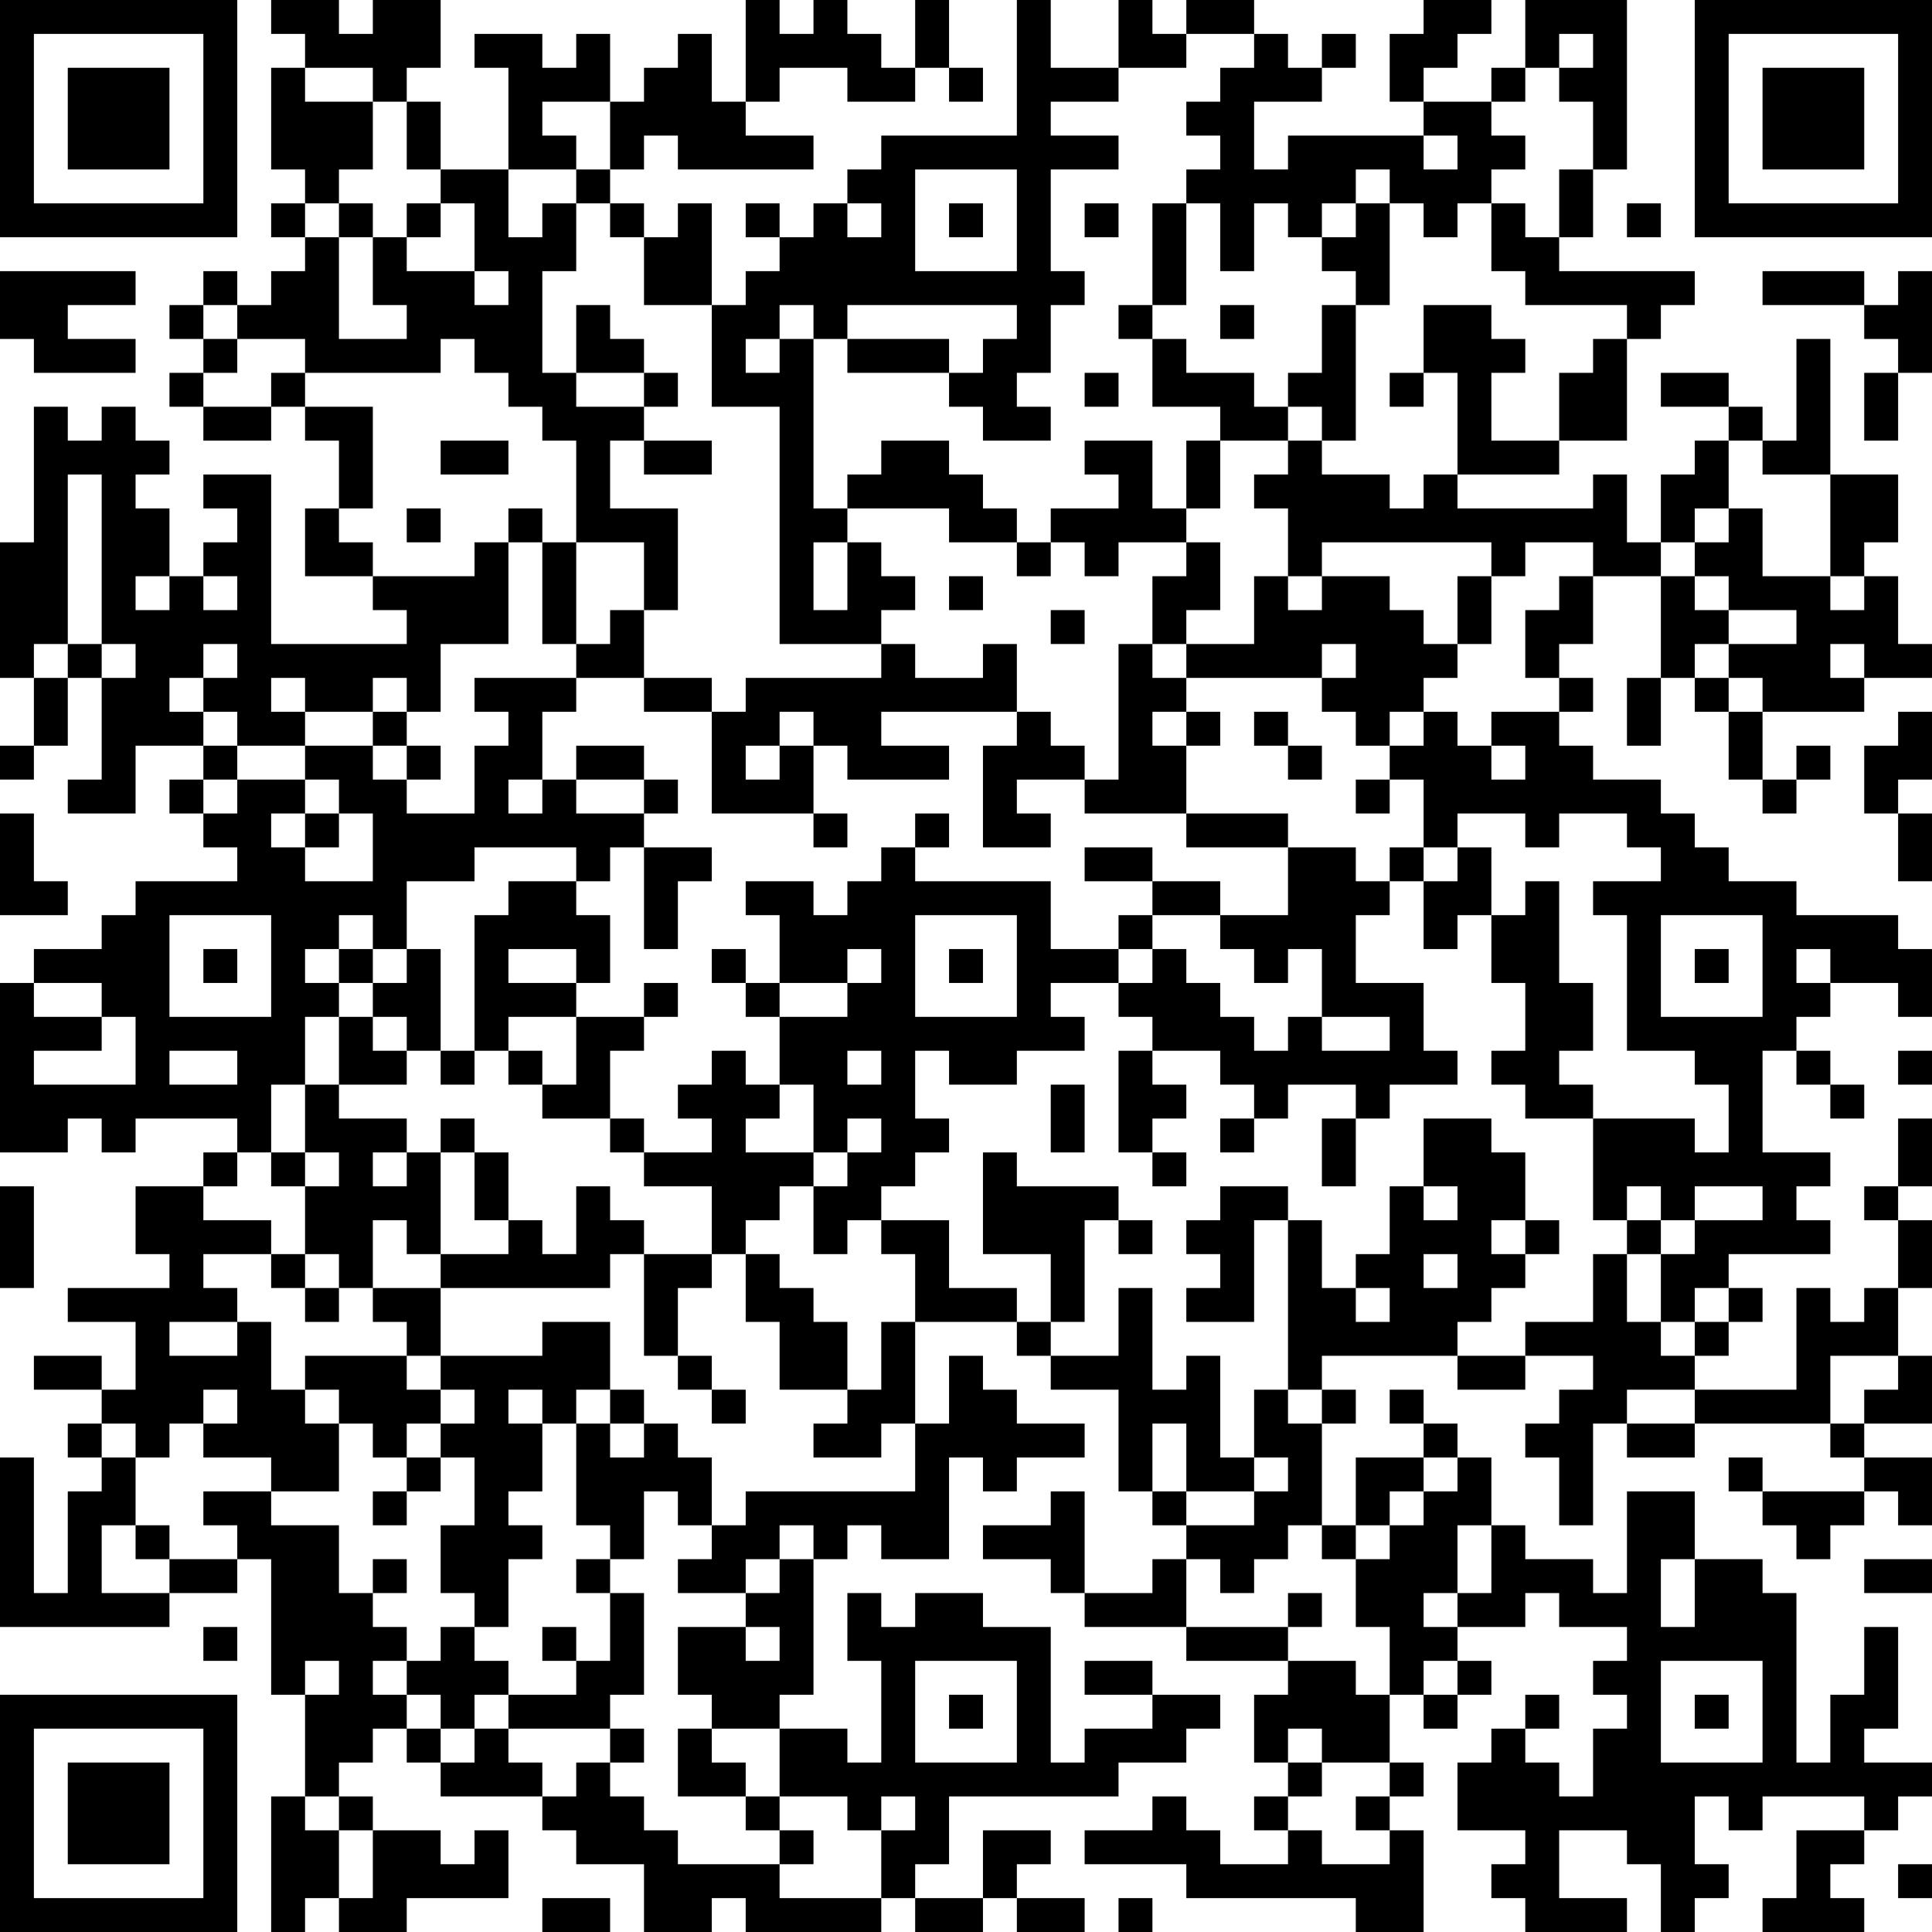 <?xml version="1.0" encoding="UTF-8"?>
<svg xmlns="http://www.w3.org/2000/svg" version="1.1" width="250" height="250" viewBox="0 0 250 250"><rect x="0" y="0" width="250" height="250" fill="#ffffff"/><g transform="scale(4.386)"><g transform="translate(0,0)"><path fill-rule="evenodd" d="M8 0L8 1L9 1L9 2L8 2L8 5L9 5L9 6L8 6L8 7L9 7L9 8L8 8L8 9L7 9L7 8L6 8L6 9L5 9L5 10L6 10L6 11L5 11L5 12L6 12L6 13L8 13L8 12L9 12L9 13L10 13L10 15L9 15L9 17L11 17L11 18L12 18L12 19L8 19L8 14L6 14L6 15L7 15L7 16L6 16L6 17L5 17L5 15L4 15L4 14L5 14L5 13L4 13L4 12L3 12L3 13L2 13L2 12L1 12L1 16L0 16L0 20L1 20L1 22L0 22L0 23L1 23L1 22L2 22L2 20L3 20L3 23L2 23L2 24L4 24L4 22L6 22L6 23L5 23L5 24L6 24L6 25L7 25L7 26L4 26L4 27L3 27L3 28L1 28L1 29L0 29L0 34L2 34L2 33L3 33L3 34L4 34L4 33L7 33L7 34L6 34L6 35L4 35L4 37L5 37L5 38L2 38L2 39L4 39L4 41L3 41L3 40L1 40L1 41L3 41L3 42L2 42L2 43L3 43L3 44L2 44L2 47L1 47L1 43L0 43L0 48L5 48L5 47L7 47L7 46L8 46L8 50L9 50L9 53L8 53L8 57L9 57L9 56L10 56L10 57L12 57L12 56L15 56L15 54L14 54L14 55L13 55L13 54L11 54L11 53L10 53L10 52L11 52L11 51L12 51L12 52L13 52L13 53L16 53L16 54L17 54L17 55L19 55L19 57L21 57L21 56L22 56L22 57L26 57L26 56L27 56L27 57L29 57L29 56L30 56L30 57L32 57L32 56L30 56L30 55L31 55L31 54L29 54L29 56L27 56L27 55L28 55L28 53L33 53L33 52L35 52L35 51L36 51L36 50L34 50L34 49L32 49L32 50L34 50L34 51L32 51L32 52L31 52L31 48L29 48L29 47L27 47L27 48L26 48L26 47L25 47L25 49L26 49L26 52L25 52L25 51L23 51L23 50L24 50L24 46L25 46L25 45L26 45L26 46L28 46L28 43L29 43L29 44L30 44L30 43L32 43L32 42L30 42L30 41L29 41L29 40L28 40L28 42L27 42L27 39L30 39L30 40L31 40L31 41L33 41L33 44L34 44L34 45L35 45L35 46L34 46L34 47L32 47L32 44L31 44L31 45L29 45L29 46L31 46L31 47L32 47L32 48L35 48L35 49L38 49L38 50L37 50L37 52L38 52L38 53L37 53L37 54L38 54L38 55L36 55L36 54L35 54L35 53L34 53L34 54L32 54L32 55L35 55L35 56L40 56L40 57L42 57L42 54L41 54L41 53L42 53L42 52L41 52L41 50L42 50L42 51L43 51L43 50L44 50L44 49L43 49L43 48L45 48L45 47L46 47L46 48L48 48L48 49L47 49L47 50L48 50L48 51L47 51L47 53L46 53L46 52L45 52L45 51L46 51L46 50L45 50L45 51L44 51L44 52L43 52L43 54L45 54L45 55L44 55L44 56L45 56L45 57L48 57L48 56L46 56L46 54L48 54L48 55L49 55L49 57L50 57L50 56L51 56L51 55L50 55L50 53L51 53L51 54L52 54L52 53L55 53L55 54L53 54L53 56L52 56L52 57L55 57L55 56L54 56L54 55L55 55L55 54L56 54L56 53L57 53L57 52L55 52L55 51L56 51L56 48L55 48L55 50L54 50L54 52L53 52L53 47L52 47L52 46L50 46L50 44L48 44L48 47L47 47L47 46L45 46L45 45L44 45L44 43L43 43L43 42L42 42L42 41L41 41L41 42L42 42L42 43L40 43L40 45L39 45L39 42L40 42L40 41L39 41L39 40L43 40L43 41L45 41L45 40L47 40L47 41L46 41L46 42L45 42L45 43L46 43L46 45L47 45L47 42L48 42L48 43L50 43L50 42L54 42L54 43L55 43L55 44L52 44L52 43L51 43L51 44L52 44L52 45L53 45L53 46L54 46L54 45L55 45L55 44L56 44L56 45L57 45L57 43L55 43L55 42L57 42L57 40L56 40L56 38L57 38L57 36L56 36L56 35L57 35L57 33L56 33L56 35L55 35L55 36L56 36L56 38L55 38L55 39L54 39L54 38L53 38L53 41L50 41L50 40L51 40L51 39L52 39L52 38L51 38L51 37L54 37L54 36L53 36L53 35L54 35L54 34L52 34L52 31L53 31L53 32L54 32L54 33L55 33L55 32L54 32L54 31L53 31L53 30L54 30L54 29L56 29L56 30L57 30L57 28L56 28L56 27L53 27L53 26L51 26L51 25L50 25L50 24L49 24L49 23L47 23L47 22L46 22L46 21L47 21L47 20L46 20L46 19L47 19L47 17L49 17L49 20L48 20L48 22L49 22L49 20L50 20L50 21L51 21L51 23L52 23L52 24L53 24L53 23L54 23L54 22L53 22L53 23L52 23L52 21L55 21L55 20L57 20L57 19L56 19L56 17L55 17L55 16L56 16L56 14L54 14L54 10L53 10L53 13L52 13L52 12L51 12L51 11L49 11L49 12L51 12L51 13L50 13L50 14L49 14L49 16L48 16L48 14L47 14L47 15L43 15L43 14L46 14L46 13L48 13L48 10L49 10L49 9L50 9L50 8L46 8L46 7L47 7L47 5L48 5L48 0L45 0L45 2L44 2L44 3L42 3L42 2L43 2L43 1L44 1L44 0L42 0L42 1L41 1L41 3L42 3L42 4L38 4L38 5L37 5L37 3L39 3L39 2L40 2L40 1L39 1L39 2L38 2L38 1L37 1L37 0L35 0L35 1L34 1L34 0L33 0L33 2L31 2L31 0L30 0L30 4L26 4L26 5L25 5L25 6L24 6L24 7L23 7L23 6L22 6L22 7L23 7L23 8L22 8L22 9L21 9L21 6L20 6L20 7L19 7L19 6L18 6L18 5L19 5L19 4L20 4L20 5L24 5L24 4L22 4L22 3L23 3L23 2L25 2L25 3L27 3L27 2L28 2L28 3L29 3L29 2L28 2L28 0L27 0L27 2L26 2L26 1L25 1L25 0L24 0L24 1L23 1L23 0L22 0L22 3L21 3L21 1L20 1L20 2L19 2L19 3L18 3L18 1L17 1L17 2L16 2L16 1L14 1L14 2L15 2L15 5L13 5L13 3L12 3L12 2L13 2L13 0L11 0L11 1L10 1L10 0ZM35 1L35 2L33 2L33 3L31 3L31 4L33 4L33 5L31 5L31 8L32 8L32 9L31 9L31 11L30 11L30 12L31 12L31 13L29 13L29 12L28 12L28 11L29 11L29 10L30 10L30 9L25 9L25 10L24 10L24 9L23 9L23 10L22 10L22 11L23 11L23 10L24 10L24 15L25 15L25 16L24 16L24 18L25 18L25 16L26 16L26 17L27 17L27 18L26 18L26 19L23 19L23 12L21 12L21 9L19 9L19 7L18 7L18 6L17 6L17 5L18 5L18 3L16 3L16 4L17 4L17 5L15 5L15 7L16 7L16 6L17 6L17 8L16 8L16 11L17 11L17 12L19 12L19 13L18 13L18 15L20 15L20 18L19 18L19 16L17 16L17 13L16 13L16 12L15 12L15 11L14 11L14 10L13 10L13 11L9 11L9 10L7 10L7 9L6 9L6 10L7 10L7 11L6 11L6 12L8 12L8 11L9 11L9 12L11 12L11 15L10 15L10 16L11 16L11 17L14 17L14 16L15 16L15 19L13 19L13 21L12 21L12 20L11 20L11 21L9 21L9 20L8 20L8 21L9 21L9 22L7 22L7 21L6 21L6 20L7 20L7 19L6 19L6 20L5 20L5 21L6 21L6 22L7 22L7 23L6 23L6 24L7 24L7 23L9 23L9 24L8 24L8 25L9 25L9 26L11 26L11 24L10 24L10 23L9 23L9 22L11 22L11 23L12 23L12 24L14 24L14 22L15 22L15 21L14 21L14 20L17 20L17 21L16 21L16 23L15 23L15 24L16 24L16 23L17 23L17 24L19 24L19 25L18 25L18 26L17 26L17 25L14 25L14 26L12 26L12 28L11 28L11 27L10 27L10 28L9 28L9 29L10 29L10 30L9 30L9 32L8 32L8 34L7 34L7 35L6 35L6 36L8 36L8 37L6 37L6 38L7 38L7 39L5 39L5 40L7 40L7 39L8 39L8 41L9 41L9 42L10 42L10 44L8 44L8 43L6 43L6 42L7 42L7 41L6 41L6 42L5 42L5 43L4 43L4 42L3 42L3 43L4 43L4 45L3 45L3 47L5 47L5 46L7 46L7 45L6 45L6 44L8 44L8 45L10 45L10 47L11 47L11 48L12 48L12 49L11 49L11 50L12 50L12 51L13 51L13 52L14 52L14 51L15 51L15 52L16 52L16 53L17 53L17 52L18 52L18 53L19 53L19 54L20 54L20 55L23 55L23 56L26 56L26 54L27 54L27 53L26 53L26 54L25 54L25 53L23 53L23 51L21 51L21 50L20 50L20 48L22 48L22 49L23 49L23 48L22 48L22 47L23 47L23 46L24 46L24 45L23 45L23 46L22 46L22 47L20 47L20 46L21 46L21 45L22 45L22 44L27 44L27 42L26 42L26 43L24 43L24 42L25 42L25 41L26 41L26 39L27 39L27 37L26 37L26 36L28 36L28 38L30 38L30 39L31 39L31 40L33 40L33 38L34 38L34 41L35 41L35 40L36 40L36 43L37 43L37 44L35 44L35 42L34 42L34 44L35 44L35 45L37 45L37 44L38 44L38 43L37 43L37 41L38 41L38 42L39 42L39 41L38 41L38 36L39 36L39 38L40 38L40 39L41 39L41 38L40 38L40 37L41 37L41 35L42 35L42 36L43 36L43 35L42 35L42 33L44 33L44 34L45 34L45 36L44 36L44 37L45 37L45 38L44 38L44 39L43 39L43 40L45 40L45 39L47 39L47 37L48 37L48 39L49 39L49 40L50 40L50 39L51 39L51 38L50 38L50 39L49 39L49 37L50 37L50 36L52 36L52 35L50 35L50 36L49 36L49 35L48 35L48 36L47 36L47 33L50 33L50 34L51 34L51 32L50 32L50 31L48 31L48 27L47 27L47 26L49 26L49 25L48 25L48 24L46 24L46 25L45 25L45 24L43 24L43 25L42 25L42 23L41 23L41 22L42 22L42 21L43 21L43 22L44 22L44 23L45 23L45 22L44 22L44 21L46 21L46 20L45 20L45 18L46 18L46 17L47 17L47 16L45 16L45 17L44 17L44 16L39 16L39 17L38 17L38 15L37 15L37 14L38 14L38 13L39 13L39 14L41 14L41 15L42 15L42 14L43 14L43 11L42 11L42 9L44 9L44 10L45 10L45 11L44 11L44 13L46 13L46 11L47 11L47 10L48 10L48 9L45 9L45 8L44 8L44 6L45 6L45 7L46 7L46 5L47 5L47 3L46 3L46 2L47 2L47 1L46 1L46 2L45 2L45 3L44 3L44 4L45 4L45 5L44 5L44 6L43 6L43 7L42 7L42 6L41 6L41 5L40 5L40 6L39 6L39 7L38 7L38 6L37 6L37 8L36 8L36 6L35 6L35 5L36 5L36 4L35 4L35 3L36 3L36 2L37 2L37 1ZM9 2L9 3L11 3L11 5L10 5L10 6L9 6L9 7L10 7L10 10L12 10L12 9L11 9L11 7L12 7L12 8L14 8L14 9L15 9L15 8L14 8L14 6L13 6L13 5L12 5L12 3L11 3L11 2ZM42 4L42 5L43 5L43 4ZM27 5L27 8L30 8L30 5ZM10 6L10 7L11 7L11 6ZM12 6L12 7L13 7L13 6ZM25 6L25 7L26 7L26 6ZM28 6L28 7L29 7L29 6ZM32 6L32 7L33 7L33 6ZM34 6L34 9L33 9L33 10L34 10L34 12L36 12L36 13L35 13L35 15L34 15L34 13L32 13L32 14L33 14L33 15L31 15L31 16L30 16L30 15L29 15L29 14L28 14L28 13L26 13L26 14L25 14L25 15L28 15L28 16L30 16L30 17L31 17L31 16L32 16L32 17L33 17L33 16L35 16L35 17L34 17L34 19L33 19L33 23L32 23L32 22L31 22L31 21L30 21L30 19L29 19L29 20L27 20L27 19L26 19L26 20L22 20L22 21L21 21L21 20L19 20L19 18L18 18L18 19L17 19L17 16L16 16L16 15L15 15L15 16L16 16L16 19L17 19L17 20L19 20L19 21L21 21L21 24L24 24L24 25L25 25L25 24L24 24L24 22L25 22L25 23L28 23L28 22L26 22L26 21L30 21L30 22L29 22L29 25L31 25L31 24L30 24L30 23L32 23L32 24L35 24L35 25L38 25L38 27L36 27L36 26L34 26L34 25L32 25L32 26L34 26L34 27L33 27L33 28L31 28L31 26L27 26L27 25L28 25L28 24L27 24L27 25L26 25L26 26L25 26L25 27L24 27L24 26L22 26L22 27L23 27L23 29L22 29L22 28L21 28L21 29L22 29L22 30L23 30L23 32L22 32L22 31L21 31L21 32L20 32L20 33L21 33L21 34L19 34L19 33L18 33L18 31L19 31L19 30L20 30L20 29L19 29L19 30L17 30L17 29L18 29L18 27L17 27L17 26L15 26L15 27L14 27L14 31L13 31L13 28L12 28L12 29L11 29L11 28L10 28L10 29L11 29L11 30L10 30L10 32L9 32L9 34L8 34L8 35L9 35L9 37L8 37L8 38L9 38L9 39L10 39L10 38L11 38L11 39L12 39L12 40L9 40L9 41L10 41L10 42L11 42L11 43L12 43L12 44L11 44L11 45L12 45L12 44L13 44L13 43L14 43L14 45L13 45L13 47L14 47L14 48L13 48L13 49L12 49L12 50L13 50L13 51L14 51L14 50L15 50L15 51L18 51L18 52L19 52L19 51L18 51L18 50L19 50L19 47L18 47L18 46L19 46L19 44L20 44L20 45L21 45L21 43L20 43L20 42L19 42L19 41L18 41L18 39L16 39L16 40L13 40L13 38L18 38L18 37L19 37L19 40L20 40L20 41L21 41L21 42L22 42L22 41L21 41L21 40L20 40L20 38L21 38L21 37L22 37L22 39L23 39L23 41L25 41L25 39L24 39L24 38L23 38L23 37L22 37L22 36L23 36L23 35L24 35L24 37L25 37L25 36L26 36L26 35L27 35L27 34L28 34L28 33L27 33L27 31L28 31L28 32L30 32L30 31L32 31L32 30L31 30L31 29L33 29L33 30L34 30L34 31L33 31L33 34L34 34L34 35L35 35L35 34L34 34L34 33L35 33L35 32L34 32L34 31L36 31L36 32L37 32L37 33L36 33L36 34L37 34L37 33L38 33L38 32L40 32L40 33L39 33L39 35L40 35L40 33L41 33L41 32L43 32L43 31L42 31L42 29L40 29L40 27L41 27L41 26L42 26L42 28L43 28L43 27L44 27L44 29L45 29L45 31L44 31L44 32L45 32L45 33L47 33L47 32L46 32L46 31L47 31L47 29L46 29L46 26L45 26L45 27L44 27L44 25L43 25L43 26L42 26L42 25L41 25L41 26L40 26L40 25L38 25L38 24L35 24L35 22L36 22L36 21L35 21L35 20L39 20L39 21L40 21L40 22L41 22L41 21L42 21L42 20L43 20L43 19L44 19L44 17L43 17L43 19L42 19L42 18L41 18L41 17L39 17L39 18L38 18L38 17L37 17L37 19L35 19L35 18L36 18L36 16L35 16L35 15L36 15L36 13L38 13L38 12L39 12L39 13L40 13L40 9L41 9L41 6L40 6L40 7L39 7L39 8L40 8L40 9L39 9L39 11L38 11L38 12L37 12L37 11L35 11L35 10L34 10L34 9L35 9L35 6ZM48 6L48 7L49 7L49 6ZM0 8L0 10L1 10L1 11L4 11L4 10L2 10L2 9L4 9L4 8ZM52 8L52 9L55 9L55 10L56 10L56 11L55 11L55 13L56 13L56 11L57 11L57 8L56 8L56 9L55 9L55 8ZM17 9L17 11L19 11L19 12L20 12L20 11L19 11L19 10L18 10L18 9ZM36 9L36 10L37 10L37 9ZM25 10L25 11L28 11L28 10ZM32 11L32 12L33 12L33 11ZM41 11L41 12L42 12L42 11ZM13 13L13 14L15 14L15 13ZM19 13L19 14L21 14L21 13ZM51 13L51 15L50 15L50 16L49 16L49 17L50 17L50 18L51 18L51 19L50 19L50 20L51 20L51 21L52 21L52 20L51 20L51 19L53 19L53 18L51 18L51 17L50 17L50 16L51 16L51 15L52 15L52 17L54 17L54 18L55 18L55 17L54 17L54 14L52 14L52 13ZM2 14L2 19L1 19L1 20L2 20L2 19L3 19L3 20L4 20L4 19L3 19L3 14ZM12 15L12 16L13 16L13 15ZM4 17L4 18L5 18L5 17ZM6 17L6 18L7 18L7 17ZM28 17L28 18L29 18L29 17ZM31 18L31 19L32 19L32 18ZM34 19L34 20L35 20L35 19ZM39 19L39 20L40 20L40 19ZM54 19L54 20L55 20L55 19ZM11 21L11 22L12 22L12 23L13 23L13 22L12 22L12 21ZM23 21L23 22L22 22L22 23L23 23L23 22L24 22L24 21ZM34 21L34 22L35 22L35 21ZM37 21L37 22L38 22L38 23L39 23L39 22L38 22L38 21ZM56 21L56 22L55 22L55 24L56 24L56 26L57 26L57 24L56 24L56 23L57 23L57 21ZM17 22L17 23L19 23L19 24L20 24L20 23L19 23L19 22ZM40 23L40 24L41 24L41 23ZM0 24L0 27L2 27L2 26L1 26L1 24ZM9 24L9 25L10 25L10 24ZM19 25L19 28L20 28L20 26L21 26L21 25ZM5 27L5 30L8 30L8 27ZM27 27L27 30L30 30L30 27ZM34 27L34 28L33 28L33 29L34 29L34 28L35 28L35 29L36 29L36 30L37 30L37 31L38 31L38 30L39 30L39 31L41 31L41 30L39 30L39 28L38 28L38 29L37 29L37 28L36 28L36 27ZM49 27L49 30L52 30L52 27ZM6 28L6 29L7 29L7 28ZM15 28L15 29L17 29L17 28ZM25 28L25 29L23 29L23 30L25 30L25 29L26 29L26 28ZM28 28L28 29L29 29L29 28ZM50 28L50 29L51 29L51 28ZM53 28L53 29L54 29L54 28ZM1 29L1 30L3 30L3 31L1 31L1 32L4 32L4 30L3 30L3 29ZM11 30L11 31L12 31L12 32L10 32L10 33L12 33L12 34L11 34L11 35L12 35L12 34L13 34L13 37L12 37L12 36L11 36L11 38L13 38L13 37L15 37L15 36L16 36L16 37L17 37L17 35L18 35L18 36L19 36L19 37L21 37L21 35L19 35L19 34L18 34L18 33L16 33L16 32L17 32L17 30L15 30L15 31L14 31L14 32L13 32L13 31L12 31L12 30ZM5 31L5 32L7 32L7 31ZM15 31L15 32L16 32L16 31ZM25 31L25 32L26 32L26 31ZM56 31L56 32L57 32L57 31ZM23 32L23 33L22 33L22 34L24 34L24 35L25 35L25 34L26 34L26 33L25 33L25 34L24 34L24 32ZM31 32L31 34L32 34L32 32ZM13 33L13 34L14 34L14 36L15 36L15 34L14 34L14 33ZM9 34L9 35L10 35L10 34ZM29 34L29 37L31 37L31 39L32 39L32 36L33 36L33 37L34 37L34 36L33 36L33 35L30 35L30 34ZM0 35L0 38L1 38L1 35ZM36 35L36 36L35 36L35 37L36 37L36 38L35 38L35 39L37 39L37 36L38 36L38 35ZM45 36L45 37L46 37L46 36ZM48 36L48 37L49 37L49 36ZM9 37L9 38L10 38L10 37ZM42 37L42 38L43 38L43 37ZM12 40L12 41L13 41L13 42L12 42L12 43L13 43L13 42L14 42L14 41L13 41L13 40ZM54 40L54 42L55 42L55 41L56 41L56 40ZM15 41L15 42L16 42L16 44L15 44L15 45L16 45L16 46L15 46L15 48L14 48L14 49L15 49L15 50L17 50L17 49L18 49L18 47L17 47L17 46L18 46L18 45L17 45L17 42L18 42L18 43L19 43L19 42L18 42L18 41L17 41L17 42L16 42L16 41ZM48 41L48 42L50 42L50 41ZM42 43L42 44L41 44L41 45L40 45L40 46L39 46L39 45L38 45L38 46L37 46L37 47L36 47L36 46L35 46L35 48L38 48L38 49L40 49L40 50L41 50L41 48L40 48L40 46L41 46L41 45L42 45L42 44L43 44L43 43ZM4 45L4 46L5 46L5 45ZM43 45L43 47L42 47L42 48L43 48L43 47L44 47L44 45ZM11 46L11 47L12 47L12 46ZM49 46L49 48L50 48L50 46ZM55 46L55 47L57 47L57 46ZM38 47L38 48L39 48L39 47ZM6 48L6 49L7 49L7 48ZM16 48L16 49L17 49L17 48ZM9 49L9 50L10 50L10 49ZM27 49L27 52L30 52L30 49ZM42 49L42 50L43 50L43 49ZM49 49L49 52L52 52L52 49ZM28 50L28 51L29 51L29 50ZM50 50L50 51L51 51L51 50ZM20 51L20 53L22 53L22 54L23 54L23 55L24 55L24 54L23 54L23 53L22 53L22 52L21 52L21 51ZM38 51L38 52L39 52L39 53L38 53L38 54L39 54L39 55L41 55L41 54L40 54L40 53L41 53L41 52L39 52L39 51ZM9 53L9 54L10 54L10 56L11 56L11 54L10 54L10 53ZM56 55L56 56L57 56L57 55ZM16 56L16 57L18 57L18 56ZM33 56L33 57L34 57L34 56ZM0 0L0 7L7 7L7 0ZM1 1L1 6L6 6L6 1ZM2 2L2 5L5 5L5 2ZM50 0L50 7L57 7L57 0ZM51 1L51 6L56 6L56 1ZM52 2L52 5L55 5L55 2ZM0 50L0 57L7 57L7 50ZM1 51L1 56L6 56L6 51ZM2 52L2 55L5 55L5 52Z" fill="#000000"/></g></g></svg>
